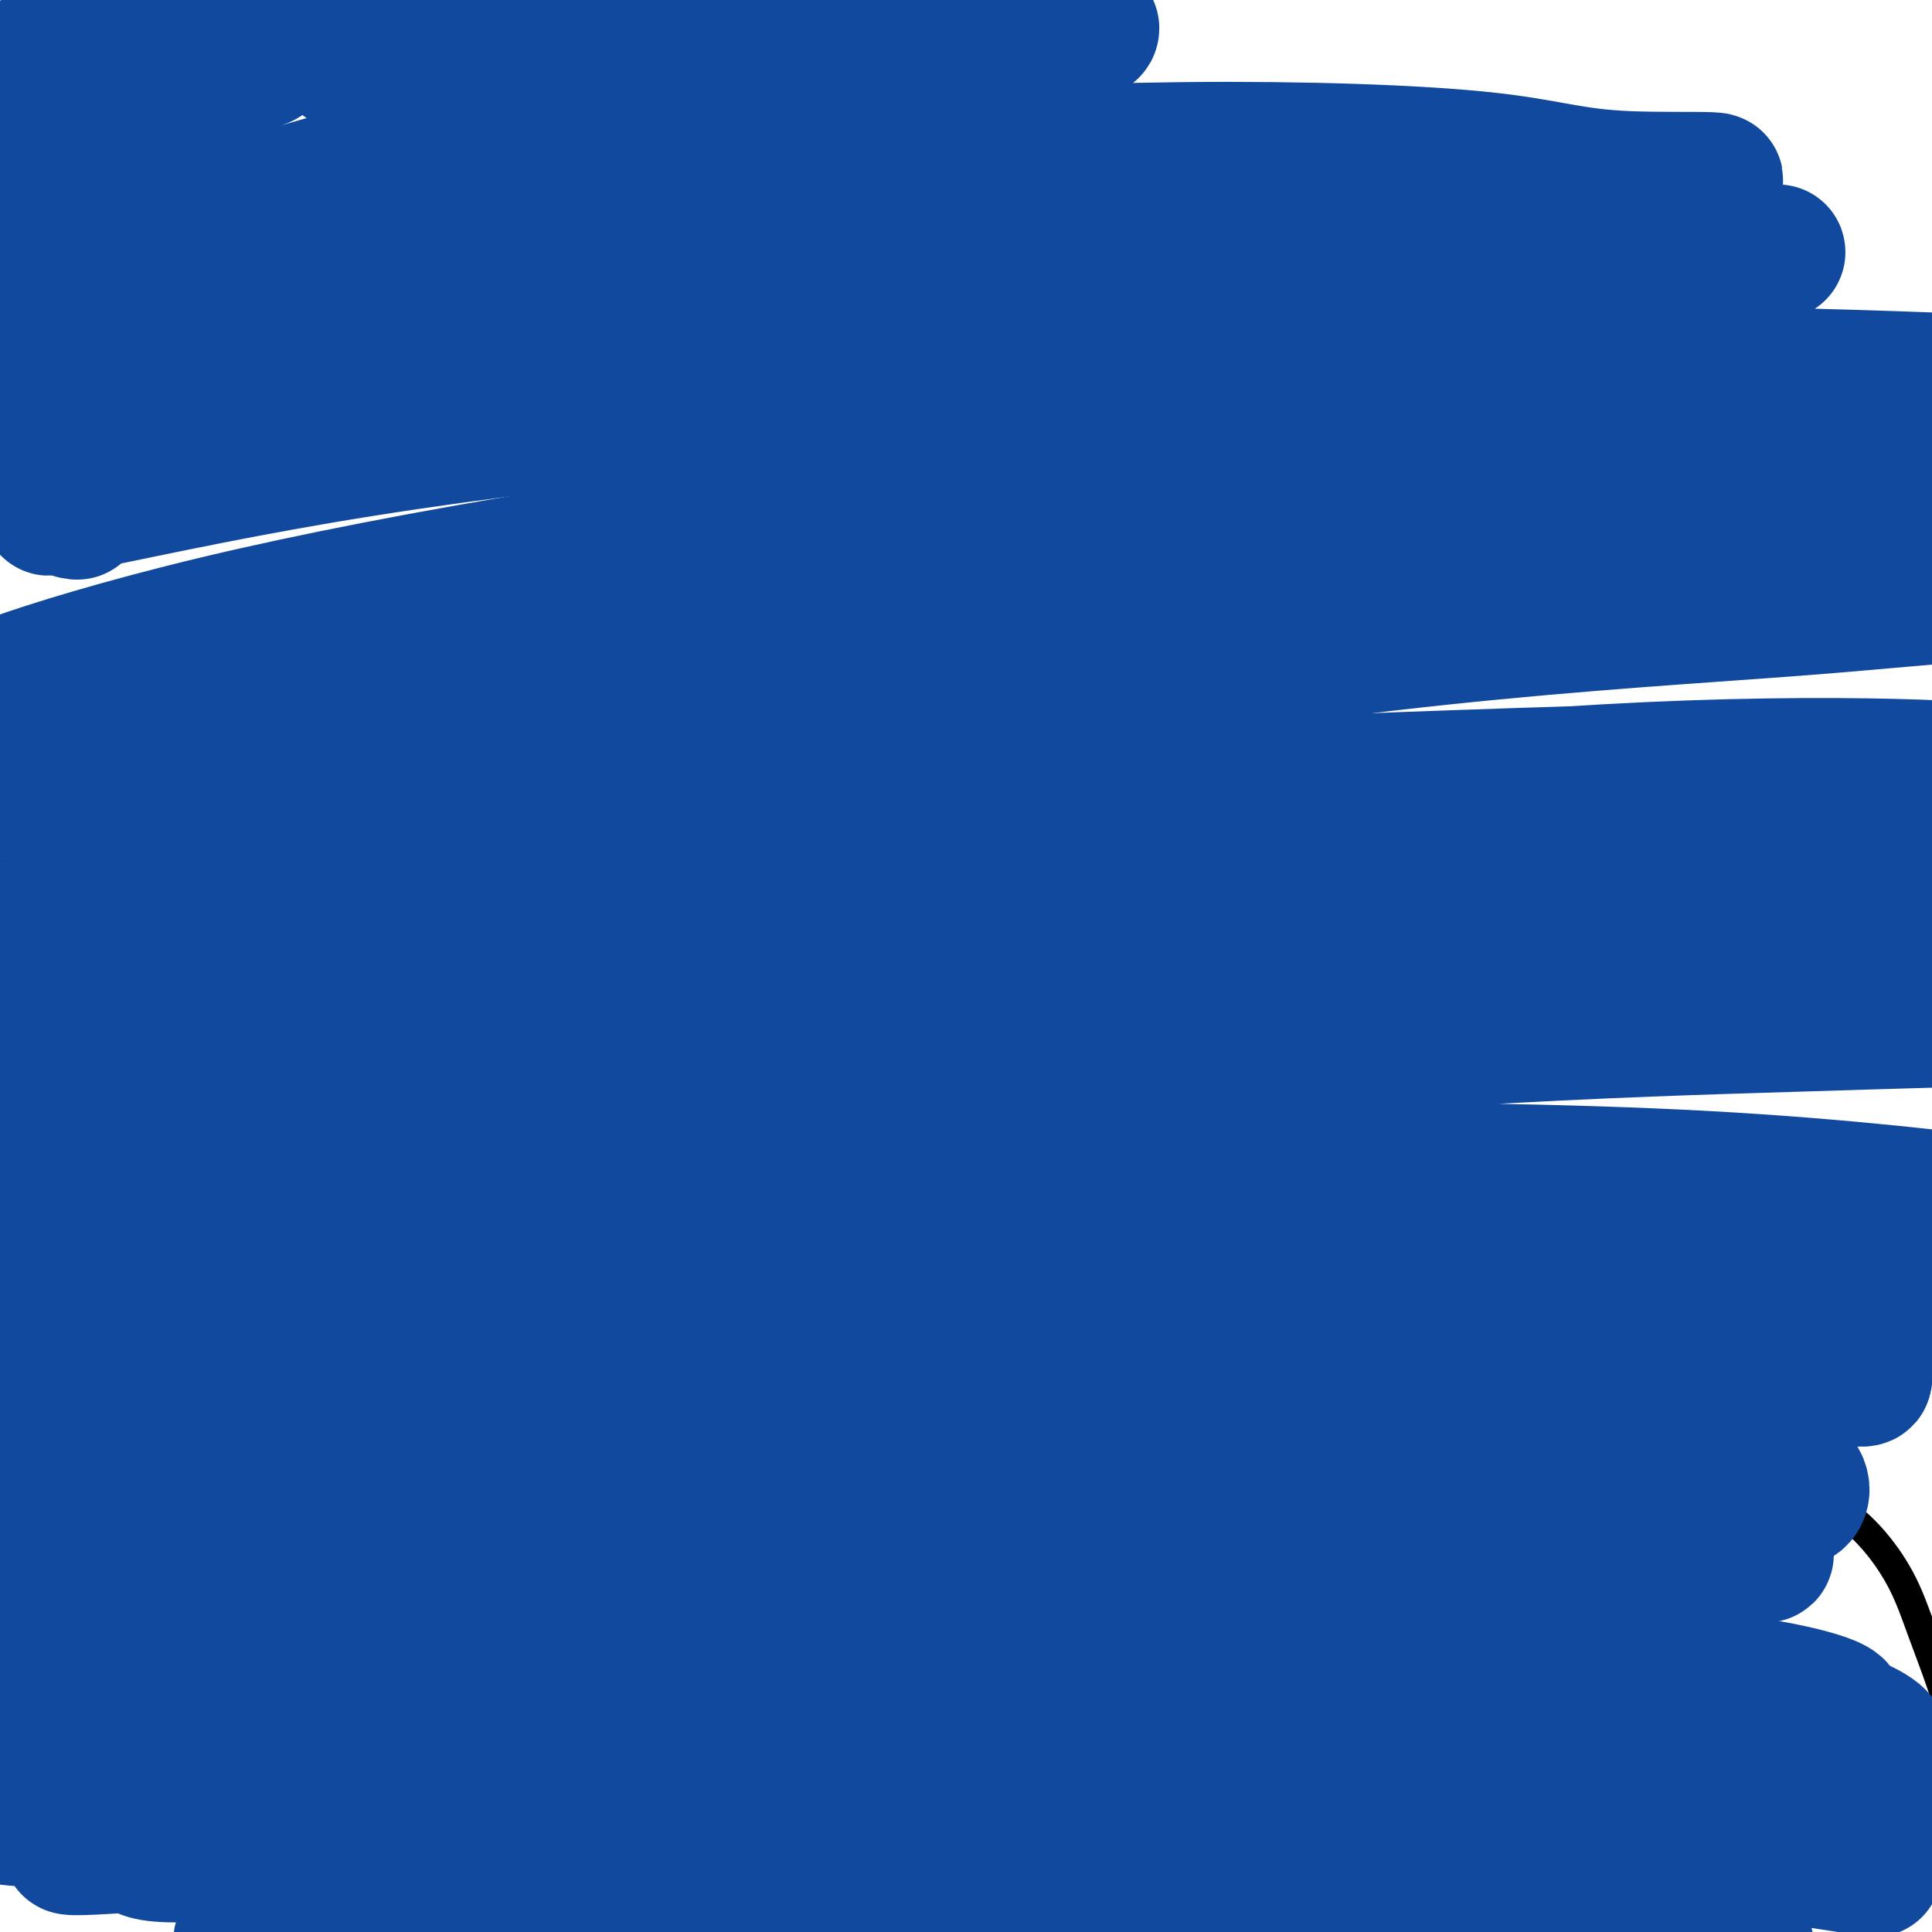 <svg viewBox='0 0 400 400' version='1.1' xmlns='http://www.w3.org/2000/svg' xmlns:xlink='http://www.w3.org/1999/xlink'><g fill='none' stroke='#000000' stroke-width='6' stroke-linecap='round' stroke-linejoin='round'><path d='M116,183c0.514,4.387 1.028,8.774 1,15c-0.028,6.226 -0.599,14.290 -1,22c-0.401,7.710 -0.634,15.066 0,24c0.634,8.934 2.133,19.446 3,28c0.867,8.554 1.100,15.149 2,21c0.900,5.851 2.466,10.958 3,16c0.534,5.042 0.038,10.019 0,14c-0.038,3.981 0.384,6.965 1,10c0.616,3.035 1.425,6.123 2,9c0.575,2.877 0.915,5.545 1,8c0.085,2.455 -0.085,4.696 0,6c0.085,1.304 0.425,1.669 1,3c0.575,1.331 1.386,3.628 1,1c-0.386,-2.628 -1.967,-10.179 0,1c1.967,11.179 7.484,41.090 13,71'/><path d='M370,307c3.477,1.531 6.954,3.062 10,5c3.046,1.938 5.660,4.284 8,7c2.340,2.716 4.405,5.802 6,9c1.595,3.198 2.721,6.507 4,10c1.279,3.493 2.713,7.168 4,11c1.287,3.832 2.428,7.819 3,12c0.572,4.181 0.574,8.554 1,12c0.426,3.446 1.277,5.965 2,9c0.723,3.035 1.318,6.586 2,9c0.682,2.414 1.451,3.692 2,5c0.549,1.308 0.879,2.648 1,4c0.121,1.352 0.033,2.716 0,3c-0.033,0.284 -0.013,-0.512 0,-1c0.013,-0.488 0.017,-0.667 0,-1c-0.017,-0.333 -0.056,-0.821 0,-1c0.056,-0.179 0.207,-0.048 0,0c-0.207,0.048 -0.774,0.014 -1,0c-0.226,-0.014 -0.113,-0.007 0,0'/></g>
<g fill='none' stroke='#11499F' stroke-width='28' stroke-linecap='round' stroke-linejoin='round'><path d='M75,381c0.116,0.471 0.232,0.942 -2,0c-2.232,-0.942 -6.814,-3.296 -9,-5c-2.186,-1.704 -1.978,-2.756 0,-3c1.978,-0.244 5.726,0.322 12,0c6.274,-0.322 15.076,-1.530 29,-4c13.924,-2.470 32.971,-6.201 54,-9c21.029,-2.799 44.040,-4.666 66,-6c21.960,-1.334 42.868,-2.136 63,-2c20.132,0.136 39.488,1.208 55,2c15.512,0.792 27.181,1.303 33,1c5.819,-0.303 5.789,-1.420 1,-3c-4.789,-1.580 -14.335,-3.624 -31,-5c-16.665,-1.376 -40.449,-2.084 -67,-2c-26.551,0.084 -55.870,0.960 -86,4c-30.130,3.040 -61.070,8.245 -84,13c-22.930,4.755 -37.850,9.061 -43,12c-5.150,2.939 -0.530,4.512 8,6c8.530,1.488 20.971,2.893 35,3c14.029,0.107 29.647,-1.084 55,-3c25.353,-1.916 60.439,-4.558 71,-6c10.561,-1.442 -3.405,-1.683 25,-2c28.405,-0.317 99.182,-0.711 136,1c36.818,1.711 39.676,5.526 44,8c4.324,2.474 10.112,3.607 7,3c-3.112,-0.607 -15.124,-2.956 -34,-6c-18.876,-3.044 -44.617,-6.785 -74,-10c-29.383,-3.215 -62.409,-5.906 -95,-7c-32.591,-1.094 -64.747,-0.591 -94,1c-29.253,1.591 -55.604,4.272 -75,7c-19.396,2.728 -31.837,5.504 -36,7c-4.163,1.496 -0.046,1.713 10,2c10.046,0.287 26.023,0.643 42,1'/><path d='M91,379c19.819,-0.267 43.368,-2.434 69,-4c25.632,-1.566 53.347,-2.531 81,-2c27.653,0.531 55.246,2.557 79,5c23.754,2.443 43.671,5.303 55,7c11.329,1.697 14.071,2.231 13,2c-1.071,-0.231 -5.953,-1.226 -20,-3c-14.047,-1.774 -37.258,-4.325 -64,-6c-26.742,-1.675 -57.016,-2.474 -88,-3c-30.984,-0.526 -62.677,-0.780 -92,0c-29.323,0.780 -56.274,2.594 -75,4c-18.726,1.406 -29.227,2.404 -33,3c-3.773,0.596 -0.818,0.789 10,0c10.818,-0.789 29.498,-2.559 51,-5c21.502,-2.441 45.826,-5.552 74,-8c28.174,-2.448 60.199,-4.234 91,-5c30.801,-0.766 60.378,-0.511 83,1c22.622,1.511 38.289,4.280 48,6c9.711,1.720 13.466,2.392 11,2c-2.466,-0.392 -11.153,-1.849 -28,-4c-16.847,-2.151 -41.854,-4.997 -71,-7c-29.146,-2.003 -62.430,-3.162 -97,-3c-34.570,0.162 -70.425,1.647 -101,4c-30.575,2.353 -55.870,5.576 -71,8c-15.130,2.424 -20.095,4.049 -16,5c4.095,0.951 17.250,1.226 36,0c18.750,-1.226 43.094,-3.954 70,-6c26.906,-2.046 56.375,-3.410 88,-4c31.625,-0.590 65.405,-0.406 93,1c27.595,1.406 49.006,4.032 65,7c15.994,2.968 26.570,6.276 30,8c3.430,1.724 -0.285,1.862 -4,2'/><path d='M378,384c-8.193,-0.343 -26.674,-2.202 -49,-4c-22.326,-1.798 -48.495,-3.536 -77,-5c-28.505,-1.464 -59.346,-2.654 -86,-3c-26.654,-0.346 -49.123,0.153 -69,1c-19.877,0.847 -37.164,2.042 -45,3c-7.836,0.958 -6.223,1.681 1,2c7.223,0.319 20.056,0.236 36,0c15.944,-0.236 34.998,-0.624 57,0c22.002,0.624 46.950,2.261 71,4c24.050,1.739 47.200,3.579 67,6c19.800,2.421 36.249,5.423 49,8c12.751,2.577 21.804,4.728 26,6c4.196,1.272 3.536,1.664 -3,2c-6.536,0.336 -18.948,0.615 -36,0c-17.052,-0.615 -38.746,-2.125 -61,-3c-22.254,-0.875 -45.069,-1.114 -69,-1c-23.931,0.114 -48.977,0.581 -70,1c-21.023,0.419 -38.021,0.790 -50,1c-11.979,0.210 -18.937,0.259 -20,0c-1.063,-0.259 3.769,-0.826 15,-2c11.231,-1.174 28.861,-2.956 47,-5c18.139,-2.044 36.786,-4.352 59,-6c22.214,-1.648 47.996,-2.637 71,-3c23.004,-0.363 43.229,-0.099 60,0c16.771,0.099 30.089,0.032 38,0c7.911,-0.032 10.415,-0.029 8,-1c-2.415,-0.971 -9.749,-2.915 -23,-5c-13.251,-2.085 -32.418,-4.311 -55,-6c-22.582,-1.689 -48.580,-2.839 -75,-3c-26.420,-0.161 -53.263,0.668 -76,2c-22.737,1.332 -41.369,3.166 -60,5'/><path d='M59,378c-27.934,1.834 -29.769,2.921 -30,4c-0.231,1.079 1.142,2.152 9,2c7.858,-0.152 22.200,-1.530 41,-4c18.800,-2.470 42.056,-6.033 69,-9c26.944,-2.967 57.574,-5.339 87,-7c29.426,-1.661 57.646,-2.612 82,-3c24.354,-0.388 44.842,-0.212 57,0c12.158,0.212 15.985,0.461 15,-1c-0.985,-1.461 -6.781,-4.632 -21,-8c-14.219,-3.368 -36.861,-6.934 -63,-10c-26.139,-3.066 -55.774,-5.632 -87,-7c-31.226,-1.368 -64.042,-1.537 -94,-1c-29.958,0.537 -57.059,1.781 -78,4c-20.941,2.219 -35.724,5.414 -42,7c-6.276,1.586 -4.045,1.563 4,1c8.045,-0.563 21.905,-1.666 40,-4c18.095,-2.334 40.423,-5.898 67,-10c26.577,-4.102 57.401,-8.741 88,-11c30.599,-2.259 60.973,-2.136 86,-2c25.027,0.136 44.705,0.286 57,1c12.295,0.714 17.205,1.991 19,2c1.795,0.009 0.474,-1.251 -10,-2c-10.474,-0.749 -30.102,-0.986 -55,-1c-24.898,-0.014 -55.068,0.197 -89,1c-33.932,0.803 -71.626,2.199 -105,3c-33.374,0.801 -62.427,1.007 -89,3c-26.573,1.993 -50.664,5.772 -64,8c-13.336,2.228 -15.915,2.907 -11,3c4.915,0.093 17.323,-0.398 36,-3c18.677,-2.602 43.622,-7.315 72,-11c28.378,-3.685 60.189,-6.343 92,-9'/><path d='M142,314c47.212,-4.293 65.243,-3.525 89,-3c23.757,0.525 53.239,0.808 77,1c23.761,0.192 41.800,0.293 52,0c10.200,-0.293 12.562,-0.980 13,-3c0.438,-2.020 -1.048,-5.375 -13,-9c-11.952,-3.625 -34.369,-7.522 -61,-10c-26.631,-2.478 -57.477,-3.537 -89,-4c-31.523,-0.463 -63.722,-0.330 -93,1c-29.278,1.330 -55.634,3.856 -75,6c-19.366,2.144 -31.741,3.907 -38,5c-6.259,1.093 -6.401,1.516 0,2c6.401,0.484 19.345,1.029 37,0c17.655,-1.029 40.021,-3.632 66,-6c25.979,-2.368 55.570,-4.501 84,-6c28.430,-1.499 55.698,-2.364 80,-3c24.302,-0.636 45.637,-1.043 64,-1c18.363,0.043 33.753,0.534 42,1c8.247,0.466 9.352,0.905 9,0c-0.352,-0.905 -2.162,-3.155 -16,-5c-13.838,-1.845 -39.705,-3.287 -69,-4c-29.295,-0.713 -62.020,-0.698 -94,0c-31.980,0.698 -63.216,2.080 -92,4c-28.784,1.920 -55.118,4.378 -75,7c-19.882,2.622 -33.314,5.408 -40,7c-6.686,1.592 -6.627,1.992 -1,2c5.627,0.008 16.823,-0.375 36,-3c19.177,-2.625 46.335,-7.494 75,-12c28.665,-4.506 58.838,-8.651 90,-11c31.162,-2.349 63.313,-2.902 92,-3c28.687,-0.098 53.911,0.258 72,1c18.089,0.742 29.045,1.871 40,3'/><path d='M404,271c19.447,1.067 12.063,1.733 4,1c-8.063,-0.733 -16.807,-2.867 -36,-4c-19.193,-1.133 -48.835,-1.265 -81,-2c-32.165,-0.735 -66.852,-2.071 -101,-2c-34.148,0.071 -67.757,1.551 -97,4c-29.243,2.449 -54.121,5.868 -72,9c-17.879,3.132 -28.761,5.979 -31,8c-2.239,2.021 4.165,3.217 18,2c13.835,-1.217 35.102,-4.848 61,-9c25.898,-4.152 56.427,-8.825 90,-13c33.573,-4.175 70.190,-7.853 103,-10c32.810,-2.147 61.815,-2.764 87,-3c25.185,-0.236 46.552,-0.091 59,0c12.448,0.091 15.977,0.129 18,0c2.023,-0.129 2.540,-0.426 -9,-2c-11.540,-1.574 -35.138,-4.426 -64,-6c-28.862,-1.574 -62.988,-1.871 -98,-2c-35.012,-0.129 -70.909,-0.091 -104,1c-33.091,1.091 -63.376,3.234 -89,6c-25.624,2.766 -46.588,6.154 -58,8c-11.412,1.846 -13.273,2.149 -8,2c5.273,-0.149 17.682,-0.750 37,-4c19.318,-3.250 45.547,-9.149 75,-15c29.453,-5.851 62.129,-11.655 96,-16c33.871,-4.345 68.935,-7.231 98,-9c29.065,-1.769 52.131,-2.422 71,-3c18.869,-0.578 33.542,-1.080 41,-1c7.458,0.080 7.700,0.743 3,0c-4.700,-0.743 -14.342,-2.892 -35,-4c-20.658,-1.108 -52.331,-1.174 -86,-1c-33.669,0.174 -69.335,0.587 -105,1'/><path d='M191,207c-46.755,1.199 -68.142,4.195 -93,8c-24.858,3.805 -53.185,8.417 -71,12c-17.815,3.583 -25.116,6.135 -26,8c-0.884,1.865 4.649,3.044 17,2c12.351,-1.044 31.521,-4.309 57,-9c25.479,-4.691 57.268,-10.807 89,-16c31.732,-5.193 63.406,-9.463 94,-13c30.594,-3.537 60.108,-6.342 85,-8c24.892,-1.658 45.161,-2.169 58,-3c12.839,-0.831 18.247,-1.983 21,-3c2.753,-1.017 2.852,-1.900 -8,-3c-10.852,-1.100 -32.654,-2.419 -61,-3c-28.346,-0.581 -63.235,-0.425 -99,1c-35.765,1.425 -72.406,4.121 -108,8c-35.594,3.879 -70.143,8.943 -98,14c-27.857,5.057 -49.024,10.106 -62,14c-12.976,3.894 -17.761,6.633 -14,7c3.761,0.367 16.068,-1.640 35,-6c18.932,-4.360 44.488,-11.075 74,-18c29.512,-6.925 62.980,-14.061 96,-20c33.020,-5.939 65.592,-10.682 95,-14c29.408,-3.318 55.650,-5.210 78,-6c22.350,-0.790 40.806,-0.477 51,0c10.194,0.477 12.126,1.119 10,1c-2.126,-0.119 -8.309,-0.998 -27,-1c-18.691,-0.002 -49.889,0.873 -82,2c-32.111,1.127 -65.135,2.506 -98,5c-32.865,2.494 -65.572,6.101 -96,10c-30.428,3.899 -58.577,8.088 -81,12c-22.423,3.912 -39.121,7.546 -45,9c-5.879,1.454 -0.940,0.727 4,0'/><path d='M-14,197c7.266,-1.625 23.432,-5.687 45,-12c21.568,-6.313 48.536,-14.877 78,-22c29.464,-7.123 61.422,-12.806 94,-18c32.578,-5.194 65.777,-9.901 95,-13c29.223,-3.099 54.470,-4.592 73,-6c18.530,-1.408 30.342,-2.732 37,-3c6.658,-0.268 8.161,0.519 5,0c-3.161,-0.519 -10.986,-2.342 -30,-3c-19.014,-0.658 -49.217,-0.149 -81,1c-31.783,1.149 -65.145,2.938 -98,6c-32.855,3.062 -65.202,7.395 -94,12c-28.798,4.605 -54.047,9.480 -74,14c-19.953,4.520 -34.611,8.685 -42,11c-7.389,2.315 -7.508,2.779 -2,2c5.508,-0.779 16.643,-2.802 37,-8c20.357,-5.198 49.937,-13.572 80,-21c30.063,-7.428 60.609,-13.912 92,-19c31.391,-5.088 63.629,-8.782 92,-12c28.371,-3.218 52.877,-5.962 71,-8c18.123,-2.038 29.863,-3.370 36,-4c6.137,-0.630 6.672,-0.559 5,-1c-1.672,-0.441 -5.549,-1.394 -23,-1c-17.451,0.394 -48.475,2.137 -80,4c-31.525,1.863 -63.549,3.847 -95,7c-31.451,3.153 -62.327,7.475 -90,12c-27.673,4.525 -52.143,9.255 -72,14c-19.857,4.745 -35.103,9.506 -42,12c-6.897,2.494 -5.447,2.720 1,2c6.447,-0.720 17.889,-2.386 36,-7c18.111,-4.614 42.889,-12.175 72,-19c29.111,-6.825 62.556,-12.912 96,-19'/><path d='M208,98c31.698,-4.915 62.945,-7.701 92,-10c29.055,-2.299 55.920,-4.111 77,-5c21.080,-0.889 36.377,-0.855 44,-1c7.623,-0.145 7.574,-0.469 6,-1c-1.574,-0.531 -4.673,-1.270 -20,-2c-15.327,-0.730 -42.883,-1.450 -71,-2c-28.117,-0.550 -56.795,-0.930 -87,0c-30.205,0.930 -61.938,3.169 -92,6c-30.062,2.831 -58.452,6.252 -82,10c-23.548,3.748 -42.254,7.821 -53,10c-10.746,2.179 -13.531,2.462 -11,2c2.531,-0.462 10.379,-1.671 26,-6c15.621,-4.329 39.016,-11.779 65,-19c25.984,-7.221 54.556,-14.212 84,-19c29.444,-4.788 59.759,-7.373 86,-9c26.241,-1.627 48.406,-2.295 64,-2c15.594,0.295 24.617,1.555 29,2c4.383,0.445 4.127,0.076 -1,0c-5.127,-0.076 -15.127,0.141 -35,0c-19.873,-0.141 -49.621,-0.642 -81,0c-31.379,0.642 -64.389,2.425 -94,5c-29.611,2.575 -55.824,5.943 -77,10c-21.176,4.057 -37.317,8.803 -45,11c-7.683,2.197 -6.909,1.844 -4,2c2.909,0.156 7.954,0.822 19,-1c11.046,-1.822 28.092,-6.130 48,-11c19.908,-4.870 42.677,-10.302 66,-14c23.323,-3.698 47.200,-5.661 69,-7c21.800,-1.339 41.523,-2.053 58,-3c16.477,-0.947 29.708,-2.128 38,-3c8.292,-0.872 11.646,-1.436 15,-2'/><path d='M341,39c28.019,-2.573 8.066,-1.504 -4,-2c-12.066,-0.496 -16.246,-2.557 -30,-4c-13.754,-1.443 -37.083,-2.267 -62,-2c-24.917,0.267 -51.424,1.624 -76,3c-24.576,1.376 -47.222,2.769 -67,5c-19.778,2.231 -36.690,5.300 -48,7c-11.310,1.700 -17.020,2.033 -19,2c-1.980,-0.033 -0.232,-0.431 5,-2c5.232,-1.569 13.948,-4.308 27,-8c13.052,-3.692 30.439,-8.337 47,-12c16.561,-3.663 32.295,-6.344 46,-9c13.705,-2.656 25.382,-5.286 36,-7c10.618,-1.714 20.176,-2.511 25,-3c4.824,-0.489 4.912,-0.669 5,-1c0.088,-0.331 0.175,-0.813 -5,-1c-5.175,-0.187 -15.612,-0.078 -28,0c-12.388,0.078 -26.727,0.127 -41,1c-14.273,0.873 -28.482,2.571 -40,4c-11.518,1.429 -20.346,2.589 -26,3c-5.654,0.411 -8.133,0.074 -10,0c-1.867,-0.074 -3.122,0.114 -4,0c-0.878,-0.114 -1.378,-0.531 -1,-1c0.378,-0.469 1.635,-0.991 4,-2c2.365,-1.009 5.840,-2.507 10,-4c4.160,-1.493 9.006,-2.983 12,-4c2.994,-1.017 4.134,-1.560 5,-2c0.866,-0.440 1.456,-0.775 1,-1c-0.456,-0.225 -1.957,-0.339 -4,0c-2.043,0.339 -4.627,1.130 -8,2c-3.373,0.870 -7.535,1.820 -12,3c-4.465,1.180 -9.232,2.590 -14,4'/><path d='M65,8c-7.584,1.675 -9.545,1.364 -12,2c-2.455,0.636 -5.406,2.220 -7,3c-1.594,0.780 -1.833,0.756 -2,1c-0.167,0.244 -0.262,0.757 0,1c0.262,0.243 0.881,0.217 2,0c1.119,-0.217 2.740,-0.626 4,-1c1.260,-0.374 2.161,-0.713 3,-1c0.839,-0.287 1.617,-0.524 2,-1c0.383,-0.476 0.372,-1.193 0,-2c-0.372,-0.807 -1.104,-1.706 -2,-2c-0.896,-0.294 -1.956,0.015 -4,0c-2.044,-0.015 -5.073,-0.354 -8,0c-2.927,0.354 -5.752,1.401 -8,2c-2.248,0.599 -3.918,0.749 -5,1c-1.082,0.251 -1.576,0.603 -2,1c-0.424,0.397 -0.777,0.839 0,1c0.777,0.161 2.685,0.040 5,0c2.315,-0.040 5.038,-0.001 7,0c1.962,0.001 3.162,-0.038 4,0c0.838,0.038 1.313,0.153 1,0c-0.313,-0.153 -1.416,-0.574 -3,-1c-1.584,-0.426 -3.650,-0.856 -6,-1c-2.350,-0.144 -4.985,0.000 -8,0c-3.015,-0.000 -6.412,-0.144 -9,0c-2.588,0.144 -4.369,0.574 -5,1c-0.631,0.426 -0.114,0.846 1,1c1.114,0.154 2.823,0.041 5,0c2.177,-0.041 4.821,-0.011 7,0c2.179,0.011 3.894,0.003 6,0c2.106,-0.003 4.602,-0.001 6,0c1.398,0.001 1.699,0.000 2,0'/><path d='M39,13c3.945,-0.119 0.308,-0.916 -2,-2c-2.308,-1.084 -3.287,-2.456 -5,-3c-1.713,-0.544 -4.161,-0.262 -7,0c-2.839,0.262 -6.071,0.504 -9,1c-2.929,0.496 -5.557,1.248 -7,2c-1.443,0.752 -1.702,1.505 -2,2c-0.298,0.495 -0.634,0.732 0,1c0.634,0.268 2.238,0.566 4,1c1.762,0.434 3.681,1.004 6,1c2.319,-0.004 5.038,-0.581 7,-1c1.962,-0.419 3.168,-0.679 4,-1c0.832,-0.321 1.292,-0.701 1,-1c-0.292,-0.299 -1.336,-0.515 -3,-1c-1.664,-0.485 -3.949,-1.238 -6,-1c-2.051,0.238 -3.868,1.468 -6,2c-2.132,0.532 -4.580,0.367 -6,1c-1.420,0.633 -1.813,2.064 -2,3c-0.187,0.936 -0.168,1.377 1,2c1.168,0.623 3.484,1.427 6,2c2.516,0.573 5.234,0.915 8,1c2.766,0.085 5.582,-0.089 8,0c2.418,0.089 4.438,0.439 6,0c1.562,-0.439 2.667,-1.668 3,-2c0.333,-0.332 -0.106,0.232 -1,0c-0.894,-0.232 -2.244,-1.259 -4,-1c-1.756,0.259 -3.917,1.803 -6,3c-2.083,1.197 -4.089,2.047 -6,3c-1.911,0.953 -3.729,2.008 -5,3c-1.271,0.992 -1.996,1.921 -2,3c-0.004,1.079 0.713,2.308 2,3c1.287,0.692 3.143,0.846 5,1'/><path d='M21,35c1.497,0.190 2.738,0.167 5,0c2.262,-0.167 5.545,-0.476 8,-1c2.455,-0.524 4.082,-1.263 5,-2c0.918,-0.737 1.126,-1.473 1,-2c-0.126,-0.527 -0.588,-0.846 -2,-1c-1.412,-0.154 -3.775,-0.141 -6,0c-2.225,0.141 -4.312,0.412 -7,1c-2.688,0.588 -5.979,1.492 -9,3c-3.021,1.508 -5.773,3.619 -7,5c-1.227,1.381 -0.928,2.031 -1,3c-0.072,0.969 -0.514,2.255 1,3c1.514,0.745 4.985,0.947 8,1c3.015,0.053 5.576,-0.045 9,0c3.424,0.045 7.712,0.232 11,0c3.288,-0.232 5.574,-0.884 7,-1c1.426,-0.116 1.990,0.302 2,0c0.010,-0.302 -0.535,-1.326 -2,-2c-1.465,-0.674 -3.852,-0.999 -7,-1c-3.148,-0.001 -7.059,0.322 -11,1c-3.941,0.678 -7.912,1.712 -12,3c-4.088,1.288 -8.295,2.829 -10,4c-1.705,1.171 -0.910,1.973 0,3c0.910,1.027 1.936,2.279 4,3c2.064,0.721 5.166,0.910 8,1c2.834,0.090 5.401,0.079 8,0c2.599,-0.079 5.230,-0.228 7,-1c1.770,-0.772 2.678,-2.168 3,-3c0.322,-0.832 0.059,-1.099 -1,-1c-1.059,0.099 -2.913,0.562 -5,1c-2.087,0.438 -4.408,0.849 -7,2c-2.592,1.151 -5.455,3.043 -8,5c-2.545,1.957 -4.773,3.978 -7,6'/><path d='M6,65c-2.888,2.666 -2.607,3.832 -2,5c0.607,1.168 1.539,2.338 3,4c1.461,1.662 3.451,3.816 6,5c2.549,1.184 5.658,1.397 8,2c2.342,0.603 3.917,1.594 4,2c0.083,0.406 -1.324,0.225 -3,0c-1.676,-0.225 -3.619,-0.495 -6,0c-2.381,0.495 -5.199,1.754 -8,3c-2.801,1.246 -5.584,2.477 -7,4c-1.416,1.523 -1.465,3.336 -1,5c0.465,1.664 1.444,3.178 4,5c2.556,1.822 6.688,3.952 9,5c2.312,1.048 2.803,1.014 3,1c0.197,-0.014 0.098,-0.007 0,0'/></g>
</svg>
